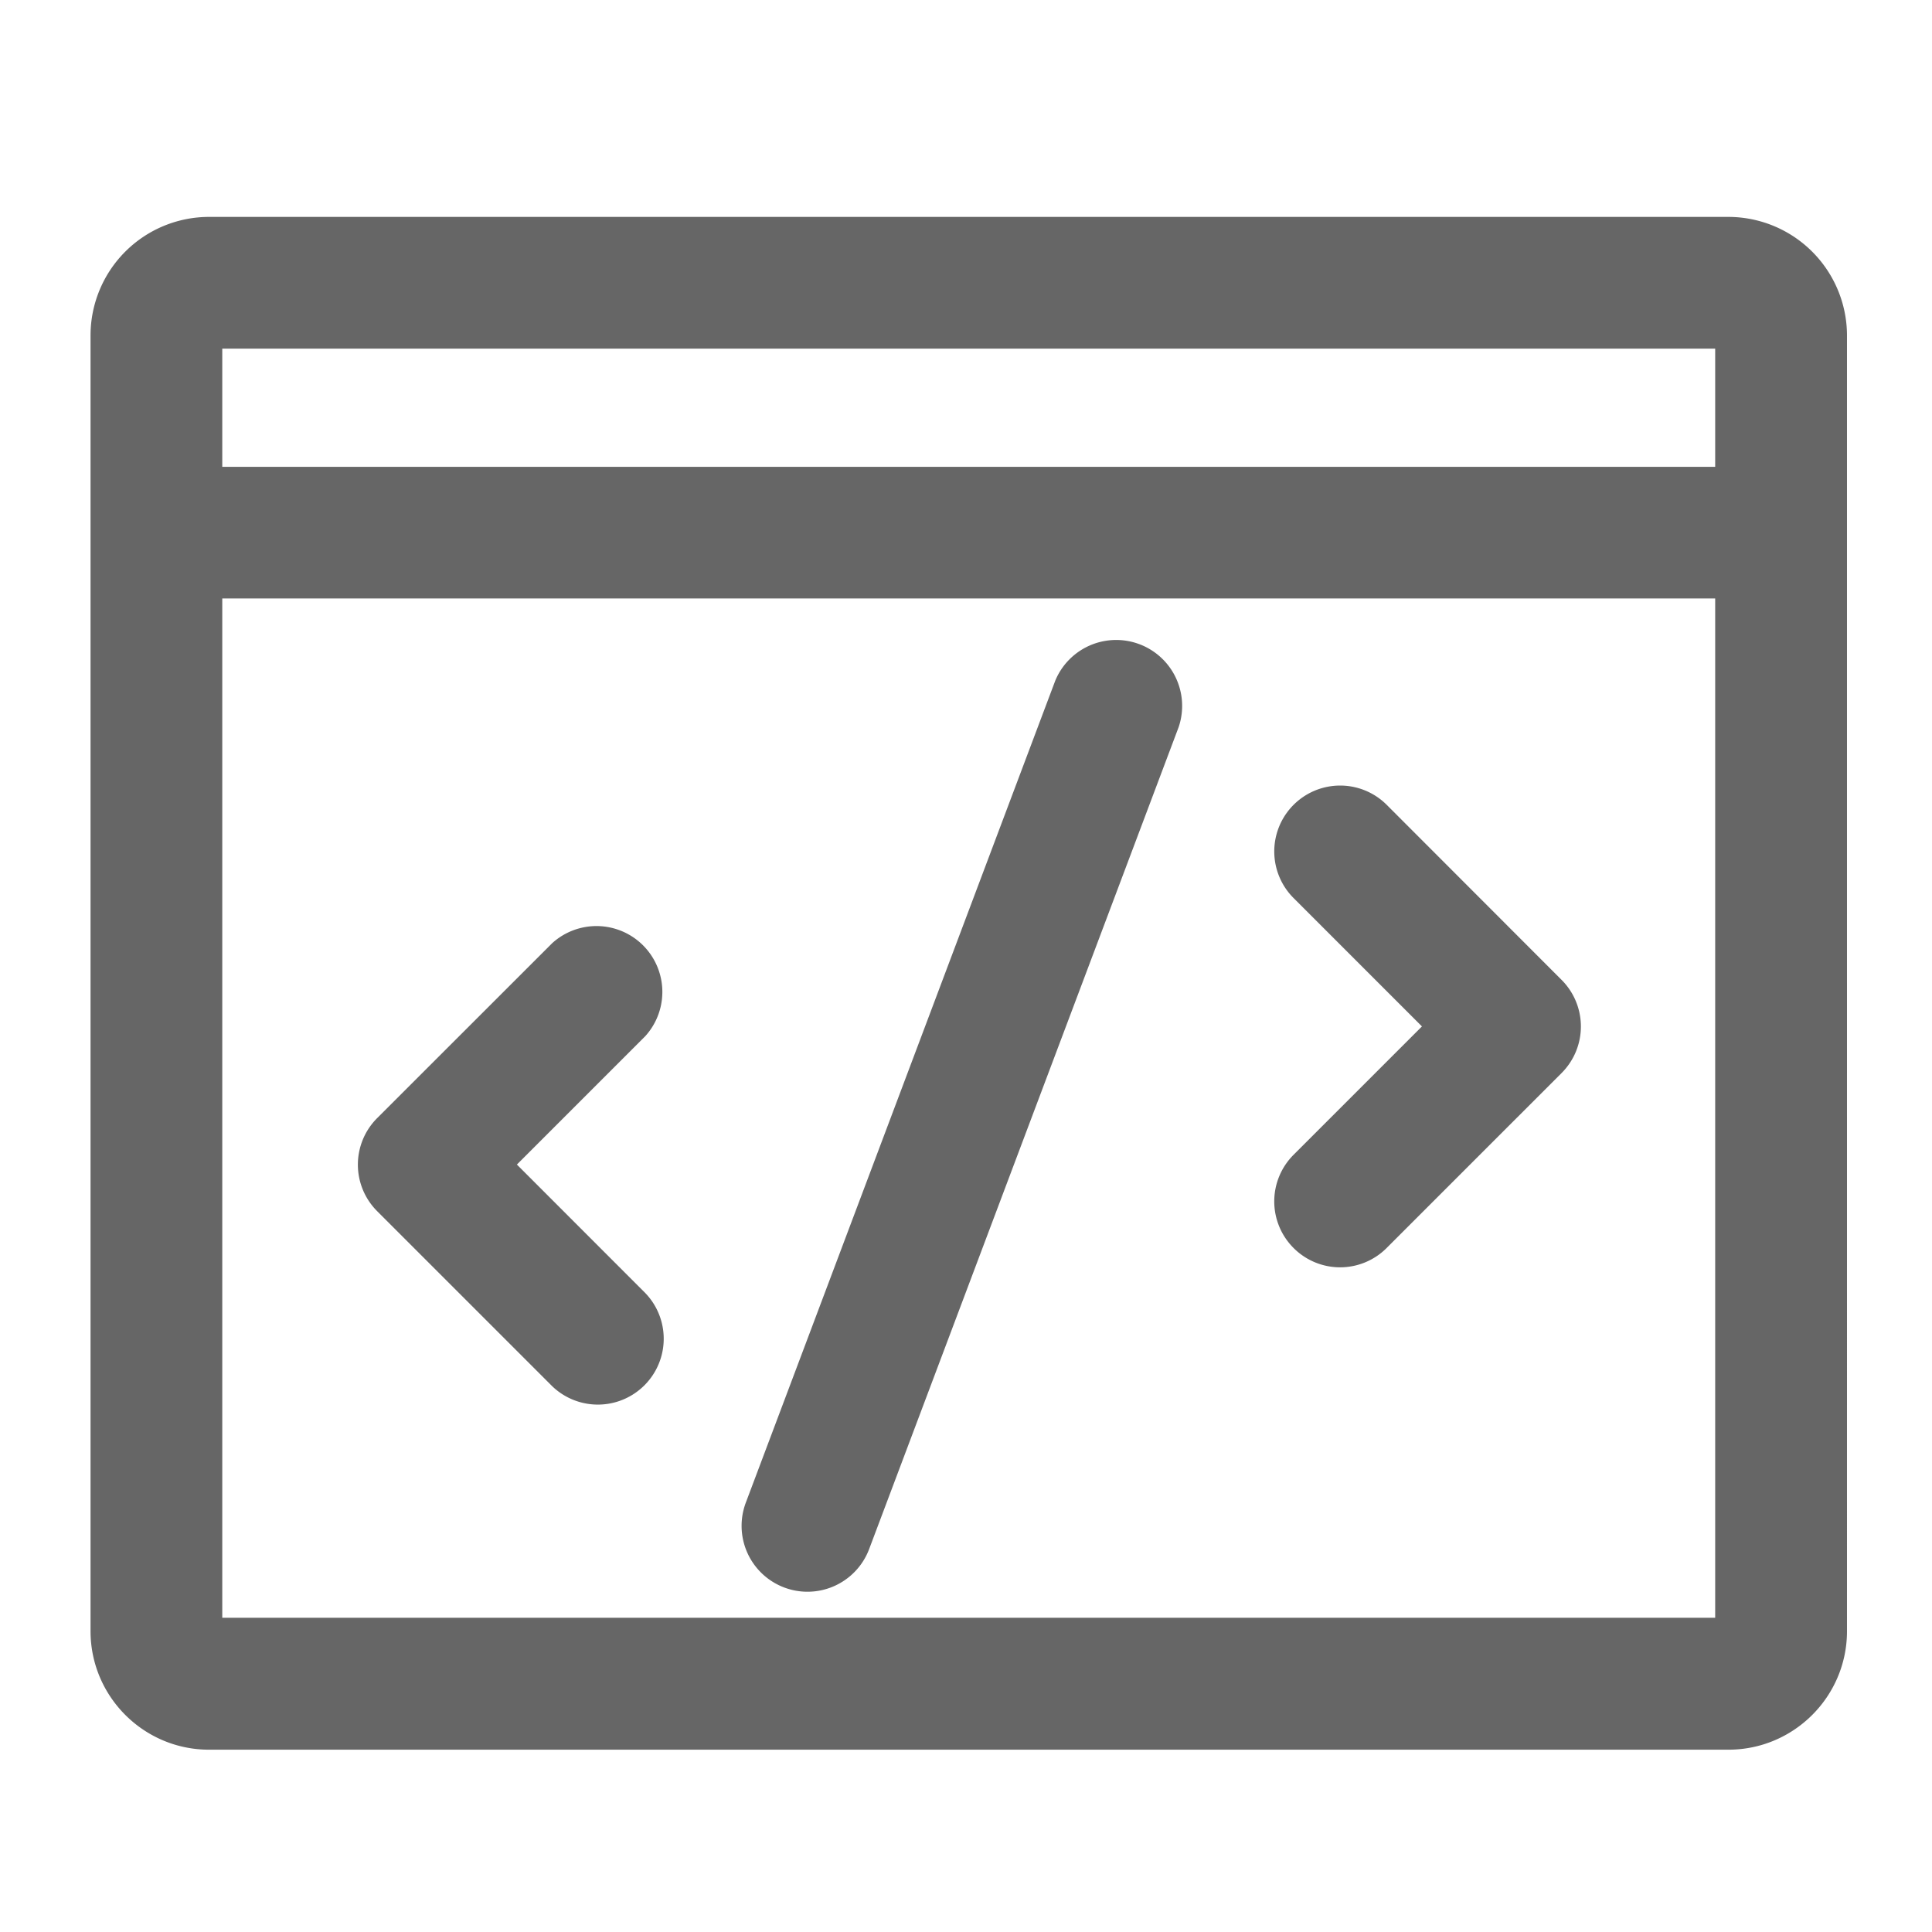 <?xml version="1.0" standalone="no"?><!DOCTYPE svg PUBLIC "-//W3C//DTD SVG 1.1//EN" "http://www.w3.org/Graphics/SVG/1.1/DTD/svg11.dtd"><svg t="1750057896531" class="icon" viewBox="0 0 1024 1024" version="1.1" xmlns="http://www.w3.org/2000/svg" p-id="27920" xmlns:xlink="http://www.w3.org/1999/xlink" width="200" height="200"><path d="M916.108 114.967H110.778a62.836 62.836 0 0 0-62.79 62.79v686.778c0 34.63 28.16 62.836 62.79 62.836h805.329c34.63 0 62.836-28.16 62.836-62.836V177.711a62.929 62.929 0 0 0-62.836-62.743z m-7.028 69.818v62.65h-791.273V184.785h791.273z m-791.273 672.721V317.207h791.273v540.253h-791.273z m506.88-472.064L460.66 821.062a34.909 34.909 0 1 1-65.35-24.669l163.98-435.572a34.956 34.956 0 0 1 65.396 24.623zM341.969 549.236l-68.003 68.003 68.003 68.049a34.909 34.909 0 0 1-49.338 49.385l-92.719-92.719a34.863 34.863 0 0 1 0-49.338l92.719-92.672a34.909 34.909 0 0 1 49.338 49.292z m485.702-29.882a34.909 34.909 0 0 1 0 49.385l-92.719 92.719a34.816 34.816 0 0 1-49.338 0 34.909 34.909 0 0 1 0-49.385l68.049-68.049-68.049-68.049a34.909 34.909 0 1 1 49.385-49.385l92.672 92.765z" fill="#666666" p-id="27921"></path></svg>
